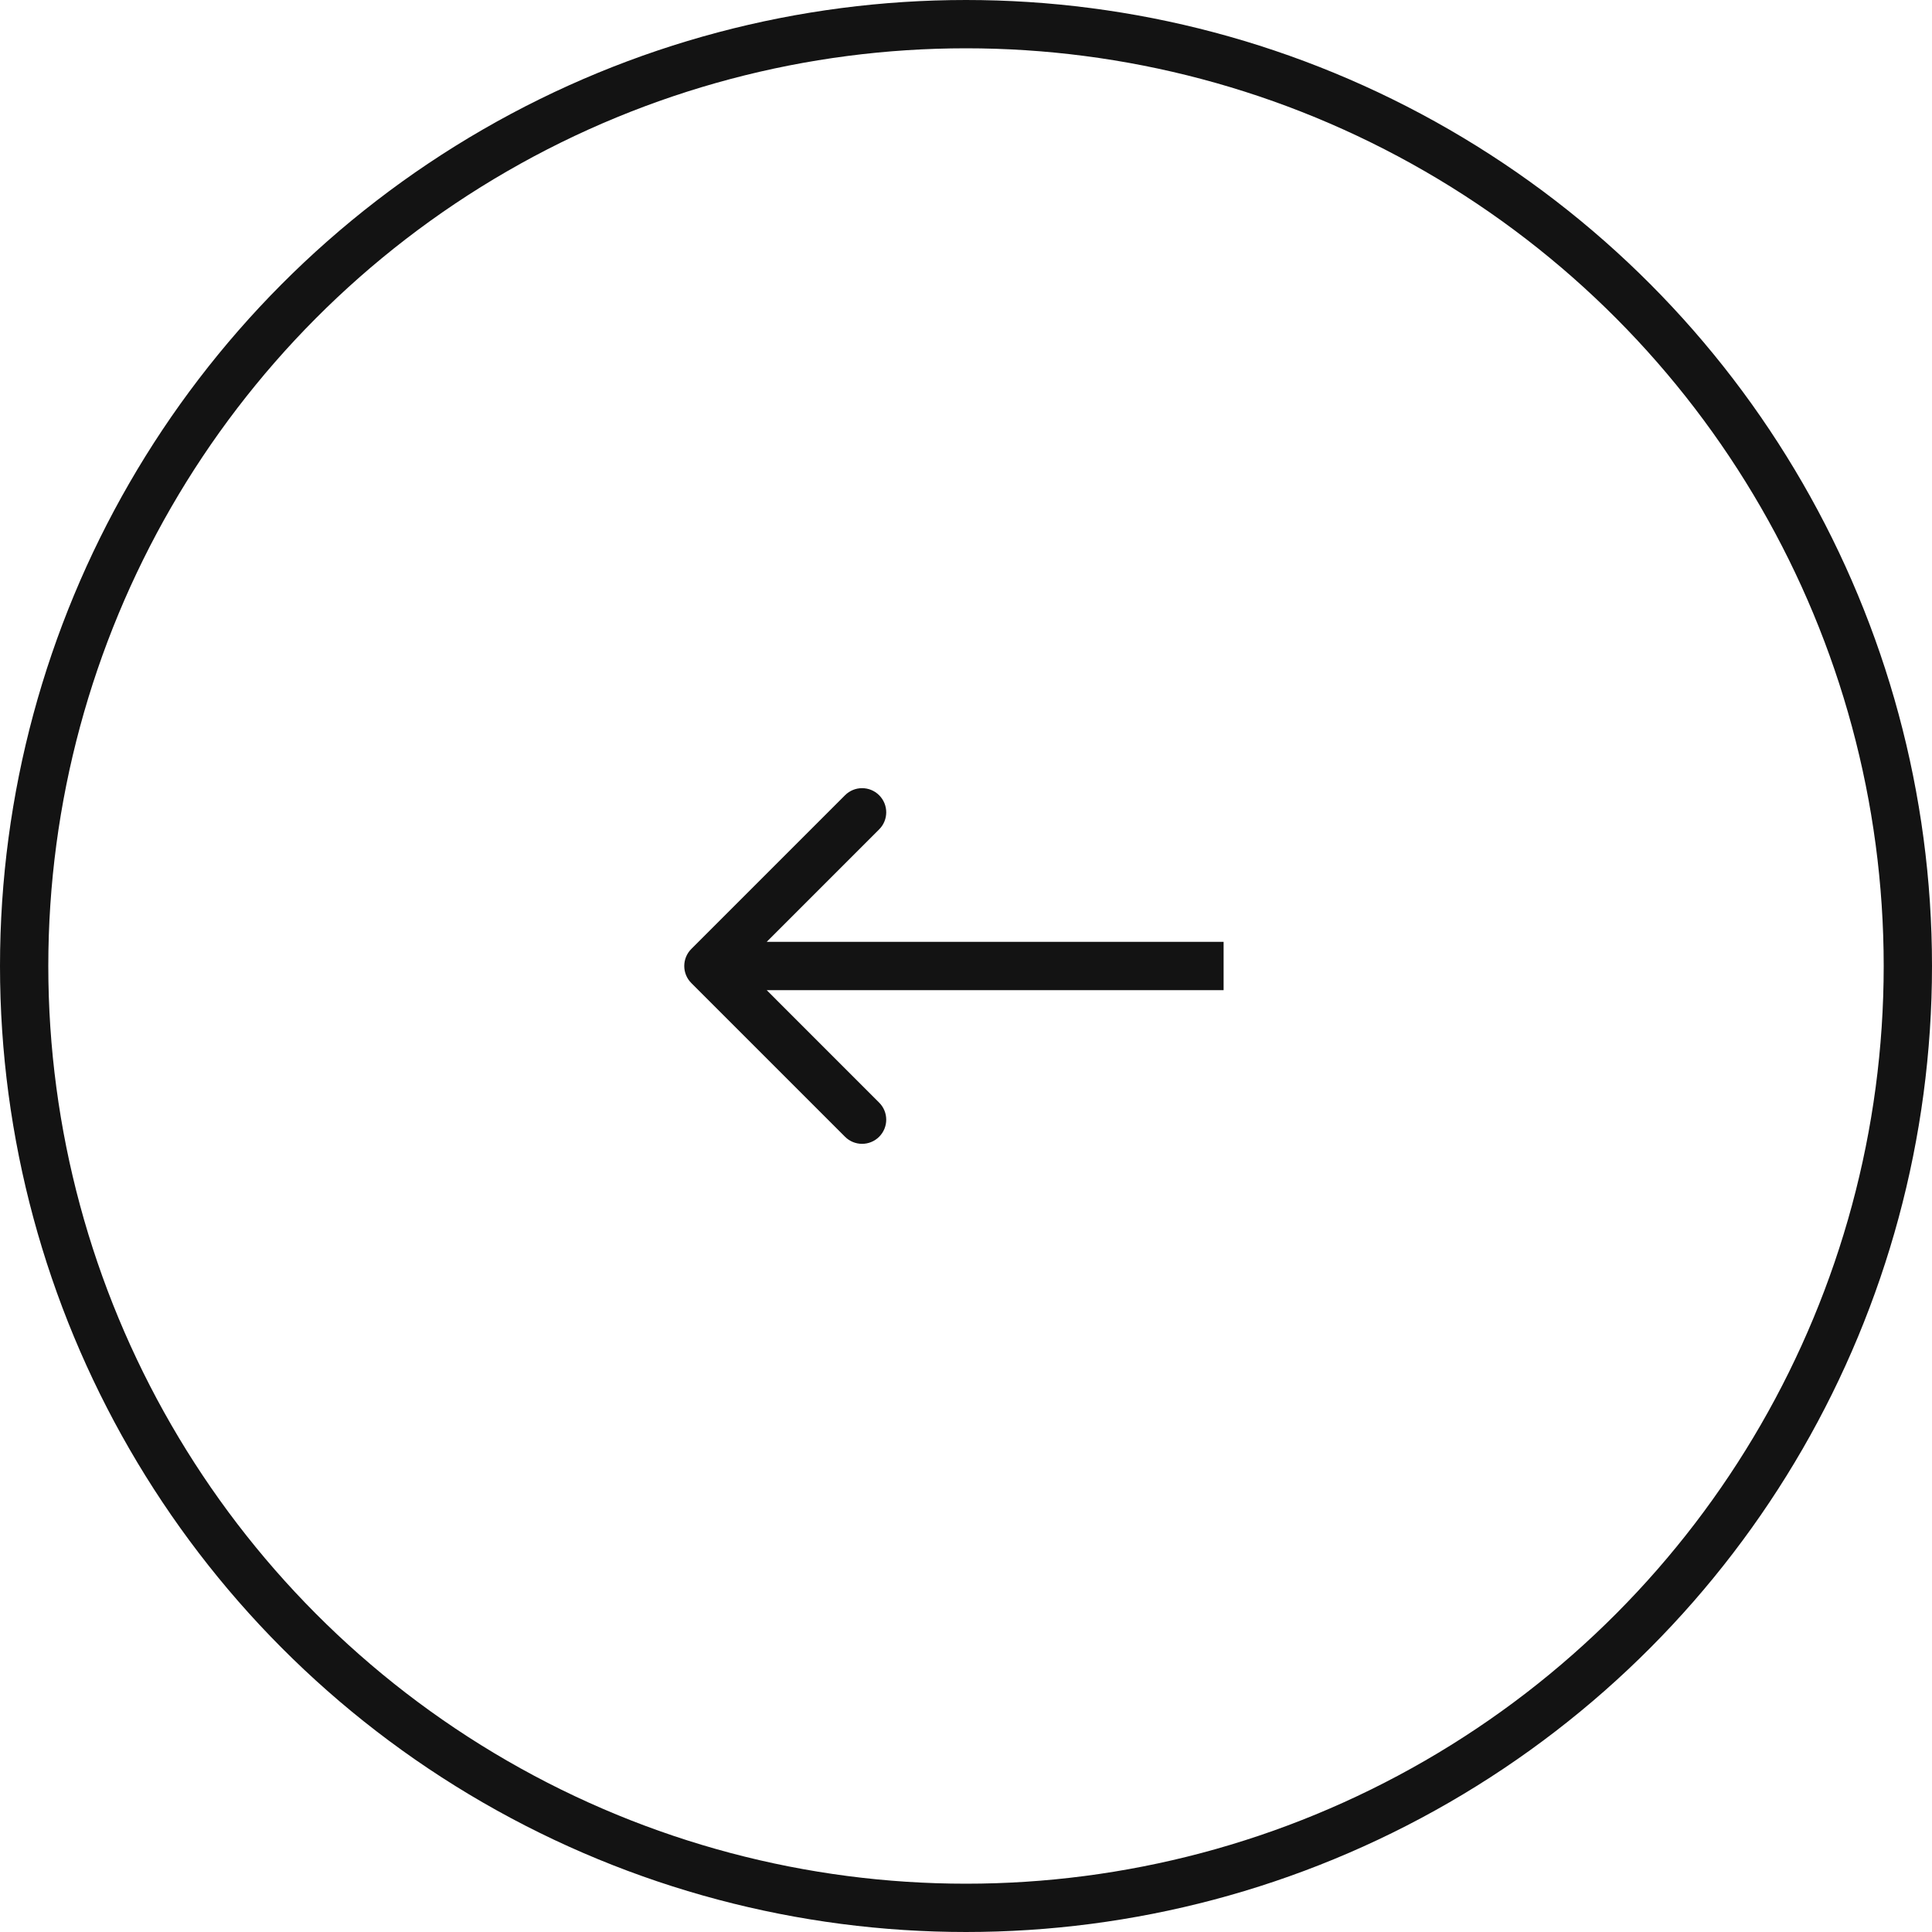 <svg xmlns="http://www.w3.org/2000/svg" width="60" height="60" viewBox="0 0 60 60" fill="none"><g id="Group 6"><circle id="Ellipse 1" cx="30" cy="30" r="29.25" stroke="#131313" stroke-width="1.5"></circle><path id="Arrow 1" d="M21.47 29.47C21.177 29.763 21.177 30.237 21.47 30.53L26.243 35.303C26.535 35.596 27.01 35.596 27.303 35.303C27.596 35.01 27.596 34.535 27.303 34.243L23.061 30L27.303 25.757C27.596 25.465 27.596 24.99 27.303 24.697C27.01 24.404 26.535 24.404 26.243 24.697L21.47 29.47ZM38 29.25L22 29.25V30.75L38 30.75V29.25Z" fill="#131313"></path></g></svg>